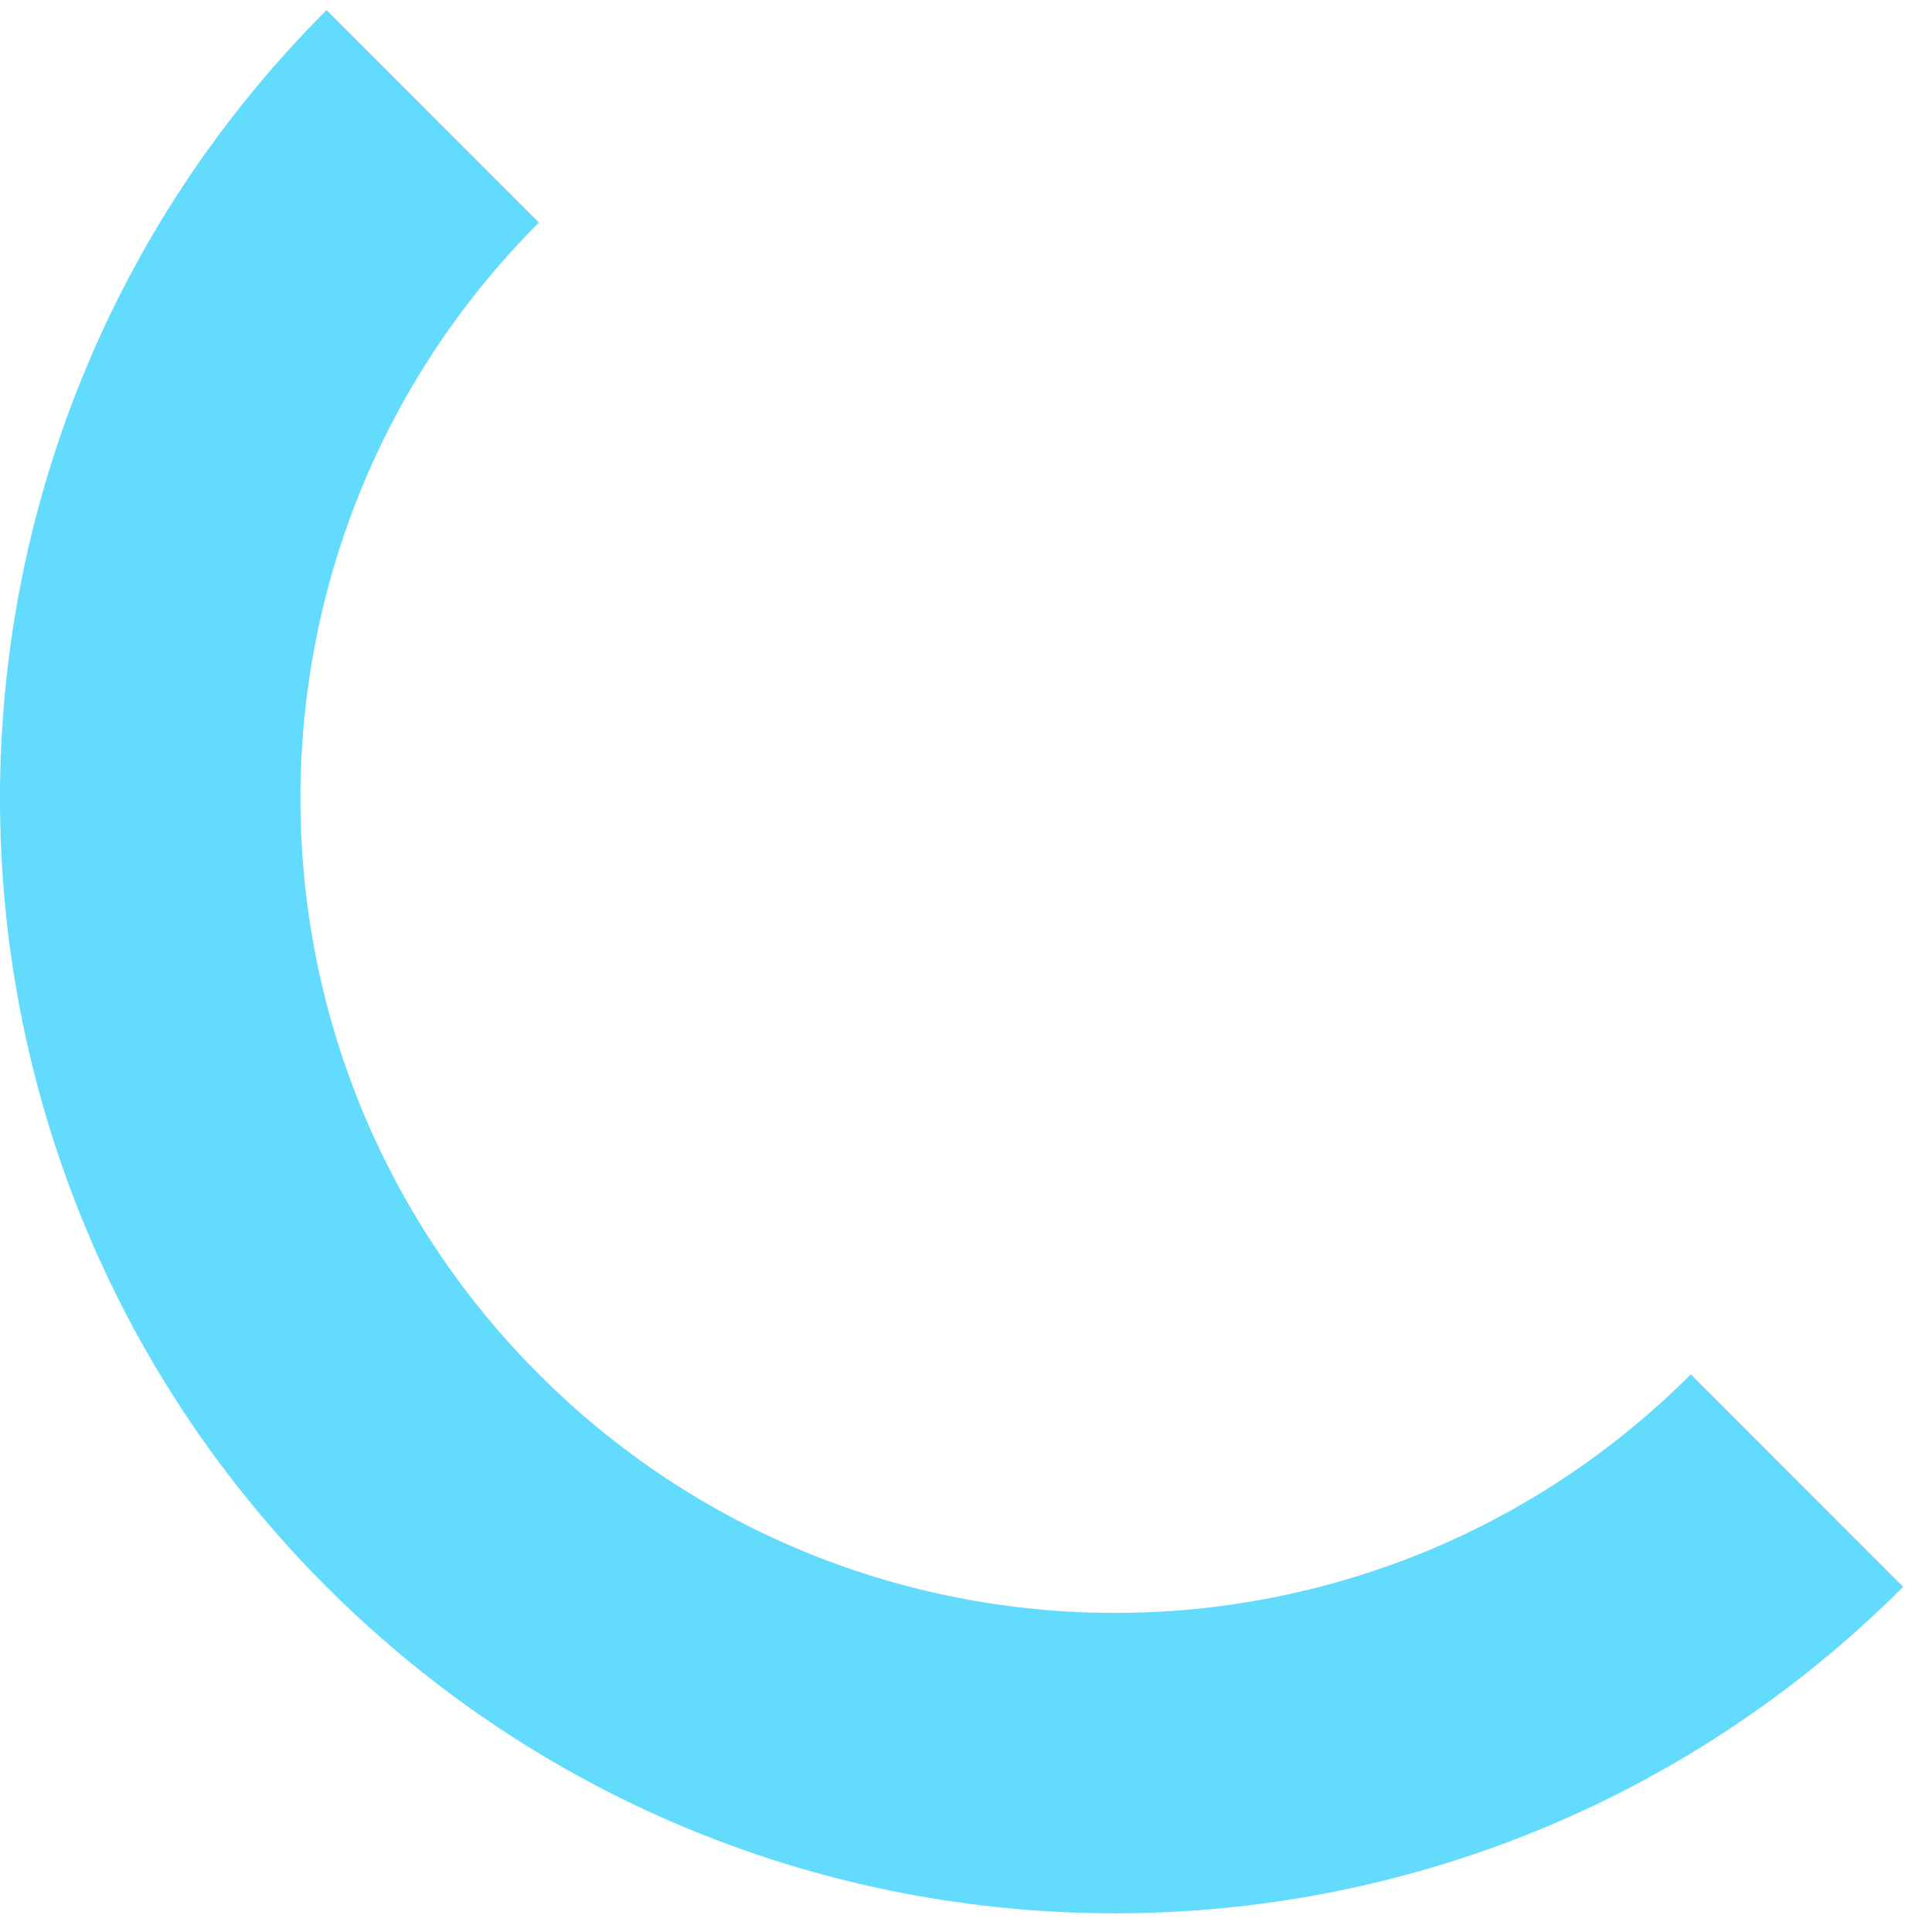 <?xml version="1.0" encoding="UTF-8"?>
<svg width="58px" height="58px" viewBox="0 0 58 58" version="1.1" xmlns="http://www.w3.org/2000/svg" xmlns:xlink="http://www.w3.org/1999/xlink">
    <title>Fill 1</title>
    <g id="Page-1" stroke="none" stroke-width="1" fill="none" fill-rule="evenodd">
        <g id="lobby-list-copy-3" transform="translate(-238, -314)" fill="#63DBFD">
            <path d="M295.136,361.637 L288.759,355.259 C279.211,364.808 263.729,364.808 254.18,355.259 C244.632,345.711 244.632,330.229 254.18,320.681 L247.803,314.303 C234.732,327.374 234.732,348.566 247.803,361.637 C260.874,374.707 282.066,374.707 295.136,361.637" id="Fill-1"></path>
        </g>
    </g>
</svg>
